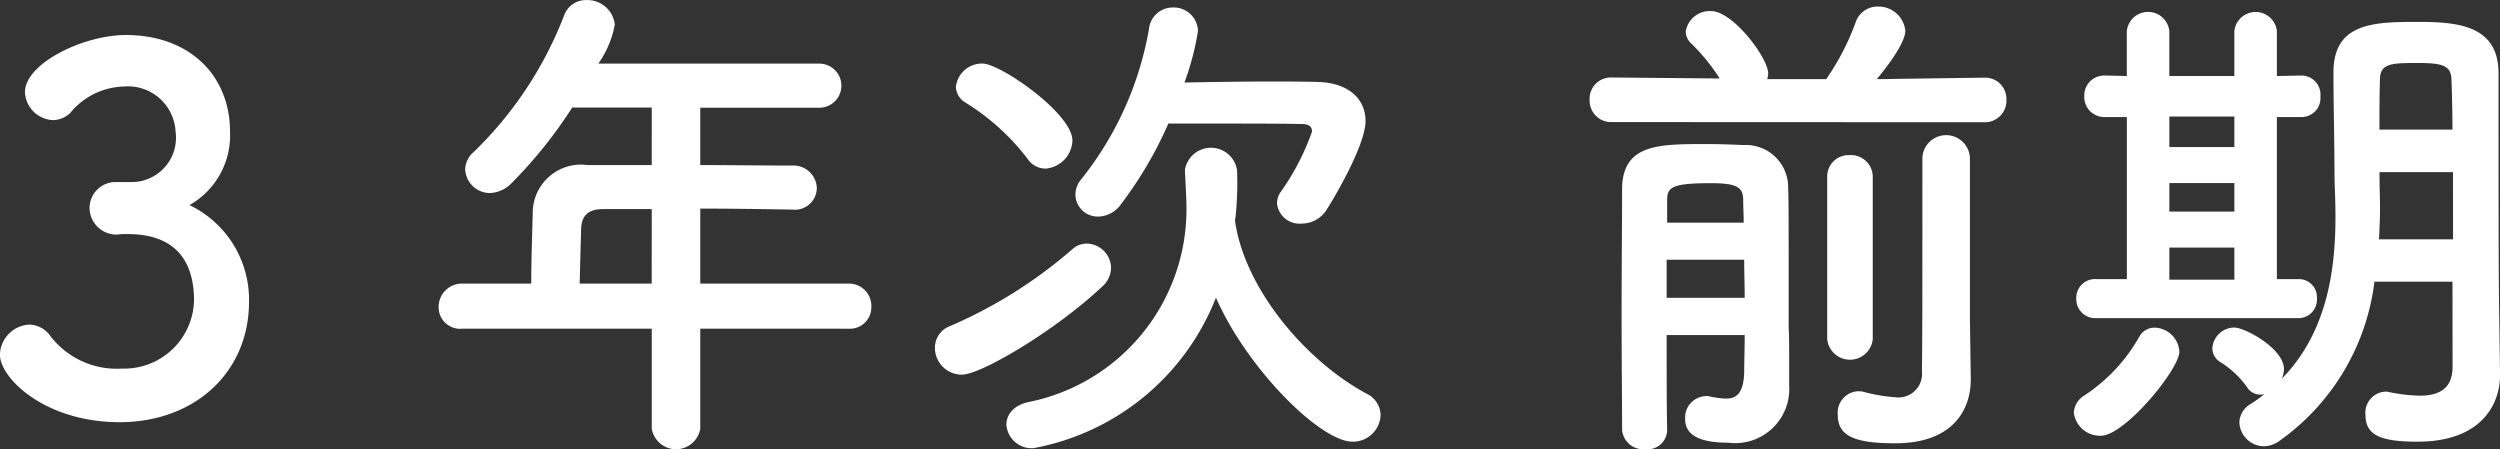 <svg xmlns="http://www.w3.org/2000/svg" width="124.687" height="22.403" viewBox="0 0 124.687 22.403"><rect x="0" y="0" width="124.687" height="22.403" fill="#333333" stroke="none"/><defs><style>.a{fill:#fff;}</style></defs><path class="a" d="M7.534,10.428A2.214,2.214,0,0,0,9.78,7.908,2.38,2.38,0,0,0,7.185,5.663a3.566,3.566,0,0,0-2.644,1.3,1.253,1.253,0,0,1-.874.375,1.463,1.463,0,0,1-1.4-1.4c0-1.4,2.868-2.844,5.039-2.844,3.168,0,5.189,2.02,5.189,4.814a3.993,3.993,0,0,1-2.021,3.668,5.235,5.235,0,0,1,2.969,4.815c0,3.517-2.695,6.012-6.462,6.012-3.717,0-5.962-2.2-5.962-3.368a1.549,1.549,0,0,1,1.472-1.5,1.34,1.34,0,0,1,.973.475,4.168,4.168,0,0,0,3.642,1.72A3.485,3.485,0,0,0,10.7,16.341c0-2.545-1.522-3.319-3.293-3.319H7.185c-.15,0-.274.026-.374.026a1.347,1.347,0,0,1-1.322-1.322,1.3,1.3,0,0,1,1.3-1.3Z" transform="translate(-1.023 -1.347)"/><path class="a" d="M35.949,17.738v4.99a1.227,1.227,0,0,1-2.42,0v-4.99H24.1a1.072,1.072,0,0,1-1.2-1.073,1.161,1.161,0,0,1,1.2-1.173h3.418c0-.823.025-1.746.075-3.517A2.407,2.407,0,0,1,30.336,9.58h3.193V6.711H29.562A22.846,22.846,0,0,1,26.519,10.5a1.586,1.586,0,0,1-1.048.474,1.238,1.238,0,0,1-1.247-1.172,1.166,1.166,0,0,1,.424-.873A18.93,18.93,0,0,0,29.164,2.1a1.151,1.151,0,0,1,1.1-.749,1.374,1.374,0,0,1,1.422,1.222,4.885,4.885,0,0,1-.823,1.947H41.887a1.1,1.1,0,1,1,0,2.2H35.949V9.58c1.522,0,3.069.024,4.566.024a1.167,1.167,0,0,1,1.247,1.124A1.093,1.093,0,0,1,40.54,11.8h-.025c-1.447-.025-3.044-.05-4.566-.05v3.742h7.385a1.112,1.112,0,0,1,1.147,1.149,1.073,1.073,0,0,1-1.147,1.1Zm-2.42-5.963h-2.42c-.848,0-1.072.424-1.1.949-.025.773-.05,1.845-.075,2.768h3.592Z" transform="translate(-1.023 -1.347)"/><path class="a" d="M49,20.033a1.341,1.341,0,0,1-1.348-1.347,1.147,1.147,0,0,1,.748-1.073,23.339,23.339,0,0,0,6.113-3.842,1.052,1.052,0,0,1,.723-.274,1.231,1.231,0,0,1,1.2,1.2,1.26,1.26,0,0,1-.449.949C53.662,17.838,49.944,20.033,49,20.033ZM52.265,9.256a11.461,11.461,0,0,0-3.094-2.795.956.956,0,0,1-.474-.773A1.31,1.31,0,0,1,50.02,4.516c.9,0,4.49,2.494,4.49,3.841a1.457,1.457,0,0,1-1.347,1.4A1.09,1.09,0,0,1,52.265,9.256Zm10.353,3.093c.449,3.294,3.418,6.935,6.562,8.632a1.207,1.207,0,0,1,.7,1.073,1.381,1.381,0,0,1-1.4,1.322c-1.6,0-5.264-3.643-6.811-7.185A12.14,12.14,0,0,1,52.564,23.7a1.266,1.266,0,0,1-1.347-1.172c0-.474.324-.948,1.073-1.123a9.8,9.8,0,0,0,7.908-9.58c0-.6-.05-1.347-.075-1.971V9.805a1.316,1.316,0,0,1,2.6.049,17.019,17.019,0,0,1-.075,2.3l-.025.125ZM56.955,11.5a1.425,1.425,0,0,1-1.148.648,1.113,1.113,0,0,1-1.147-1.072,1.187,1.187,0,0,1,.3-.8,16.548,16.548,0,0,0,3.368-7.484A1.189,1.189,0,0,1,59.5,1.721a1.209,1.209,0,0,1,1.272,1.173,13.618,13.618,0,0,1-.674,2.57c1.3-.026,2.844-.051,4.266-.051.9,0,1.722,0,2.446.025,1.446.05,2.319.824,2.319,1.947,0,1.272-1.771,4.166-1.921,4.39a1.47,1.47,0,0,1-1.272.724,1.129,1.129,0,0,1-1.222-1,.963.963,0,0,1,.2-.6A12.137,12.137,0,0,0,66.46,7.908c0-.224-.125-.374-.5-.374-.9-.025-2.894-.025-4.665-.025h-2A19.682,19.682,0,0,1,56.955,11.5Z" transform="translate(-1.023 -1.347)"/><path class="a" d="M81.428,7.435a1.072,1.072,0,0,1-1.123-1.123,1.059,1.059,0,0,1,1.1-1.1h.025l5.364.05a9.756,9.756,0,0,0-1.447-1.772.837.837,0,0,1-.25-.573A1.217,1.217,0,0,1,86.368,1.9c1.072,0,2.843,2.32,2.843,3.119a1.061,1.061,0,0,1-.049.274h2.943a12.385,12.385,0,0,0,1.473-2.845,1.143,1.143,0,0,1,1.1-.773,1.341,1.341,0,0,1,1.372,1.2c0,.124,0,.7-1.422,2.42l5.339-.075h.025a1.059,1.059,0,0,1,1.1,1.1,1.072,1.072,0,0,1-1.123,1.123Zm2.744,15.392a.981.981,0,0,1-1.1.923,1.059,1.059,0,0,1-1.147-.947c0-1.273-.025-3.519-.025-5.838,0-2.3.025-4.666.025-6.162,0-2.271,1.8-2.271,4.191-2.271.674,0,1.322.025,1.871.05a2.108,2.108,0,0,1,2.22,2.17c.025.475.025,2,.025,3.493v3.393c.025.449.025.973.025,1.472v1.447a2.7,2.7,0,0,1-3.043,2.869c-1.921,0-2.146-.7-2.146-1.2a1.071,1.071,0,0,1,1.048-1.124.667.667,0,0,1,.225.026,4.366,4.366,0,0,0,.773.1c.5,0,.873-.249.9-1.322,0-.523.025-1.147.025-1.846H84.147c0,1.946,0,3.743.025,4.741ZM84.147,14.3v1.9h3.892c0-.649-.025-1.272-.025-1.9Zm3.842-1.846c0-.425-.025-.823-.025-1.148,0-.649-.374-.823-1.621-.823-1.9,0-2.171.2-2.171.823v1.148Zm4.166-2.27a1.066,1.066,0,0,1,1.123-1.1,1.086,1.086,0,0,1,1.148,1.1v8.083a1.142,1.142,0,0,1-2.271,0Zm7.16,10.053v.05c0,1.447-.848,3.169-3.767,3.169-2.17,0-2.869-.424-2.869-1.447a1.07,1.07,0,0,1,1-1.148,1.025,1.025,0,0,1,.275.025,8.186,8.186,0,0,0,1.6.275,1.18,1.18,0,0,0,1.323-1.322c.025-.924.025-4.965.025-7.884V9.206a1.187,1.187,0,0,1,2.37,0v8.058Z" transform="translate(-1.023 -1.347)"/><path class="a" d="M104.454,21.929a1.087,1.087,0,0,1,.549-.873,8.487,8.487,0,0,0,2.719-2.919.865.865,0,0,1,.774-.449,1.272,1.272,0,0,1,1.222,1.2c0,.873-2.719,4.191-3.917,4.191A1.316,1.316,0,0,1,104.454,21.929Zm1.123-4.715a.948.948,0,0,1-1-.973.935.935,0,0,1,1-.973H107.1V7.185H106a1,1,0,0,1-1.023-1.048A.994.994,0,0,1,106,5.114h.025l1.073.025V2.894a1.066,1.066,0,0,1,2.12,0V5.139h3.243V2.894a1.067,1.067,0,0,1,2.121,0V5.139l1.223-.025h.025a.951.951,0,0,1,.922,1.048.942.942,0,0,1-.922,1.023h-1.248v8.083h1.073a.9.9,0,0,1,.923.973.921.921,0,0,1-.948.973ZM112.462,7.16h-3.243V8.682h3.243Zm0,3.318h-3.243V11.9h3.243Zm0,3.218h-3.243v1.6h3.243Zm10.878,1.7h-3.892a11.433,11.433,0,0,1-4.765,7.959,1.351,1.351,0,0,1-.748.249,1.237,1.237,0,0,1-1.223-1.2,1.091,1.091,0,0,1,.549-.9,7.043,7.043,0,0,0,.7-.5.616.616,0,0,1-.2.025.754.754,0,0,1-.649-.349,4.648,4.648,0,0,0-1.347-1.273.8.8,0,0,1-.4-.7,1.1,1.1,0,0,1,1.1-1.023c.524,0,2.47,1.047,2.47,2.071a1.47,1.47,0,0,1-.1.473c2.345-2.394,2.669-5.663,2.669-8.083,0-.873-.05-1.646-.05-2.195,0-1.771-.05-3.219-.05-4.989,0-2.521,2.071-2.521,4.291-2.521,2,0,3.917.225,3.942,2.521V7.659c0,7.709.025,8.507.025,8.831l.05,3.518v.05c0,1.472-.948,3.318-4.117,3.318-1.9,0-2.594-.349-2.594-1.347a1.05,1.05,0,0,1,.973-1.148.686.686,0,0,1,.224.025,8.358,8.358,0,0,0,1.5.175c.948,0,1.647-.324,1.647-1.447Zm.025-5.464H119.7v.15c0,.5.025,1.072.025,1.7,0,.474-.025.973-.05,1.5h3.693Zm-.025-2.12c0-.9-.025-1.747-.05-2.5-.025-.673-.4-.823-1.647-.823-1.3,0-1.921,0-1.921.823-.025.774-.025,1.623-.025,2.5Z" transform="translate(-1.023 -1.347)"/></svg>